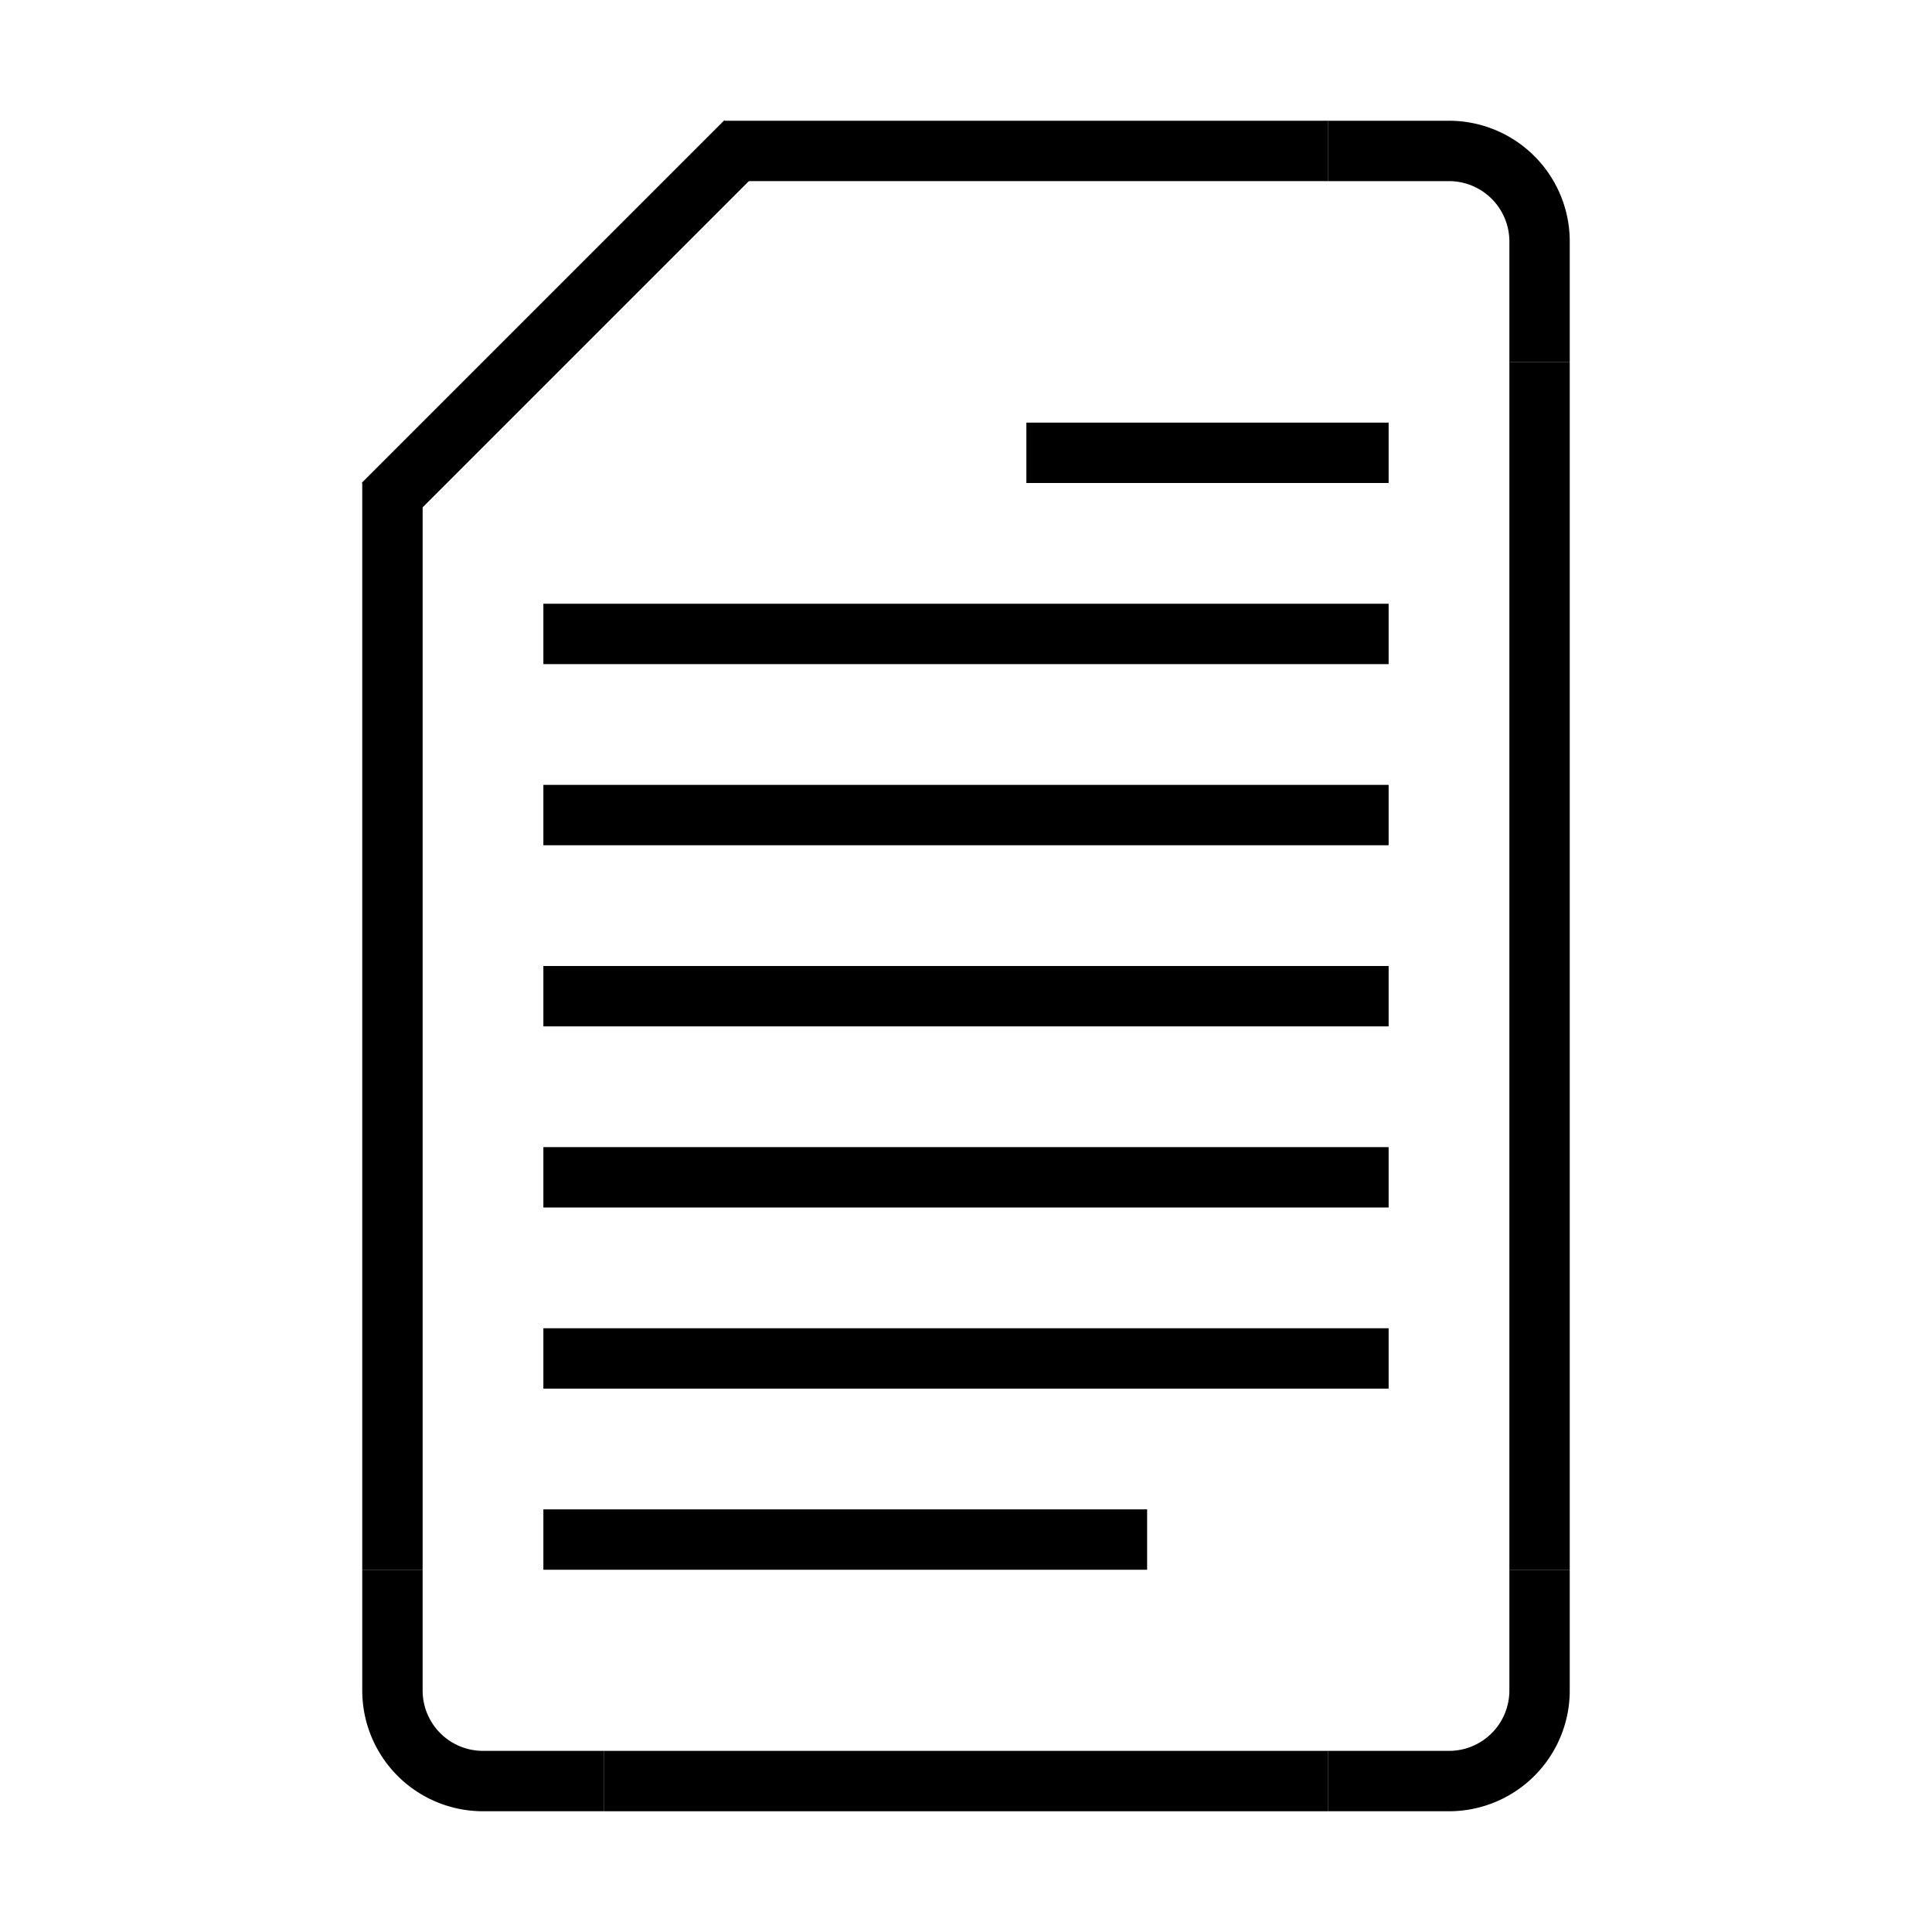 <svg xmlns="http://www.w3.org/2000/svg" fill="#000000" width="800px" height="800px" viewBox="0 0 32 32" data-name="Layer 1" id="Layer_1"><rect height="1" width="10" x="12" y="2"></rect><rect height="1" width="12" x="10" y="29"></rect><rect height="1" transform="translate(-10.5 23.5) rotate(-90)" width="18" x="-2.5" y="16.5"></rect><rect height="1" transform="translate(9.5 41.5) rotate(-90)" width="20" x="15.5" y="15.5"></rect><rect height="1" transform="translate(-1.05 8.18) rotate(-45)" width="8.49" x="5.11" y="4.85"></rect><path d="M22,2V3h2a1,1,0,0,1,1,1V6h1V4a2,2,0,0,0-2-2Z"></path><path d="M22,30V29h2a1,1,0,0,0,1-1V26h1v2a2,2,0,0,1-2,2Z"></path><path d="M10,30V29H8a1,1,0,0,1-1-1V26H6v2a2,2,0,0,0,2,2Z"></path><rect height="1" width="6" x="17" y="7"></rect><rect height="1" width="14" x="9" y="10"></rect><rect height="1" width="14" x="9" y="13"></rect><rect height="1" width="14" x="9" y="16"></rect><rect height="1" width="14" x="9" y="19"></rect><rect height="1" width="14" x="9" y="22"></rect><rect height="1" width="10" x="9" y="25"></rect></svg>